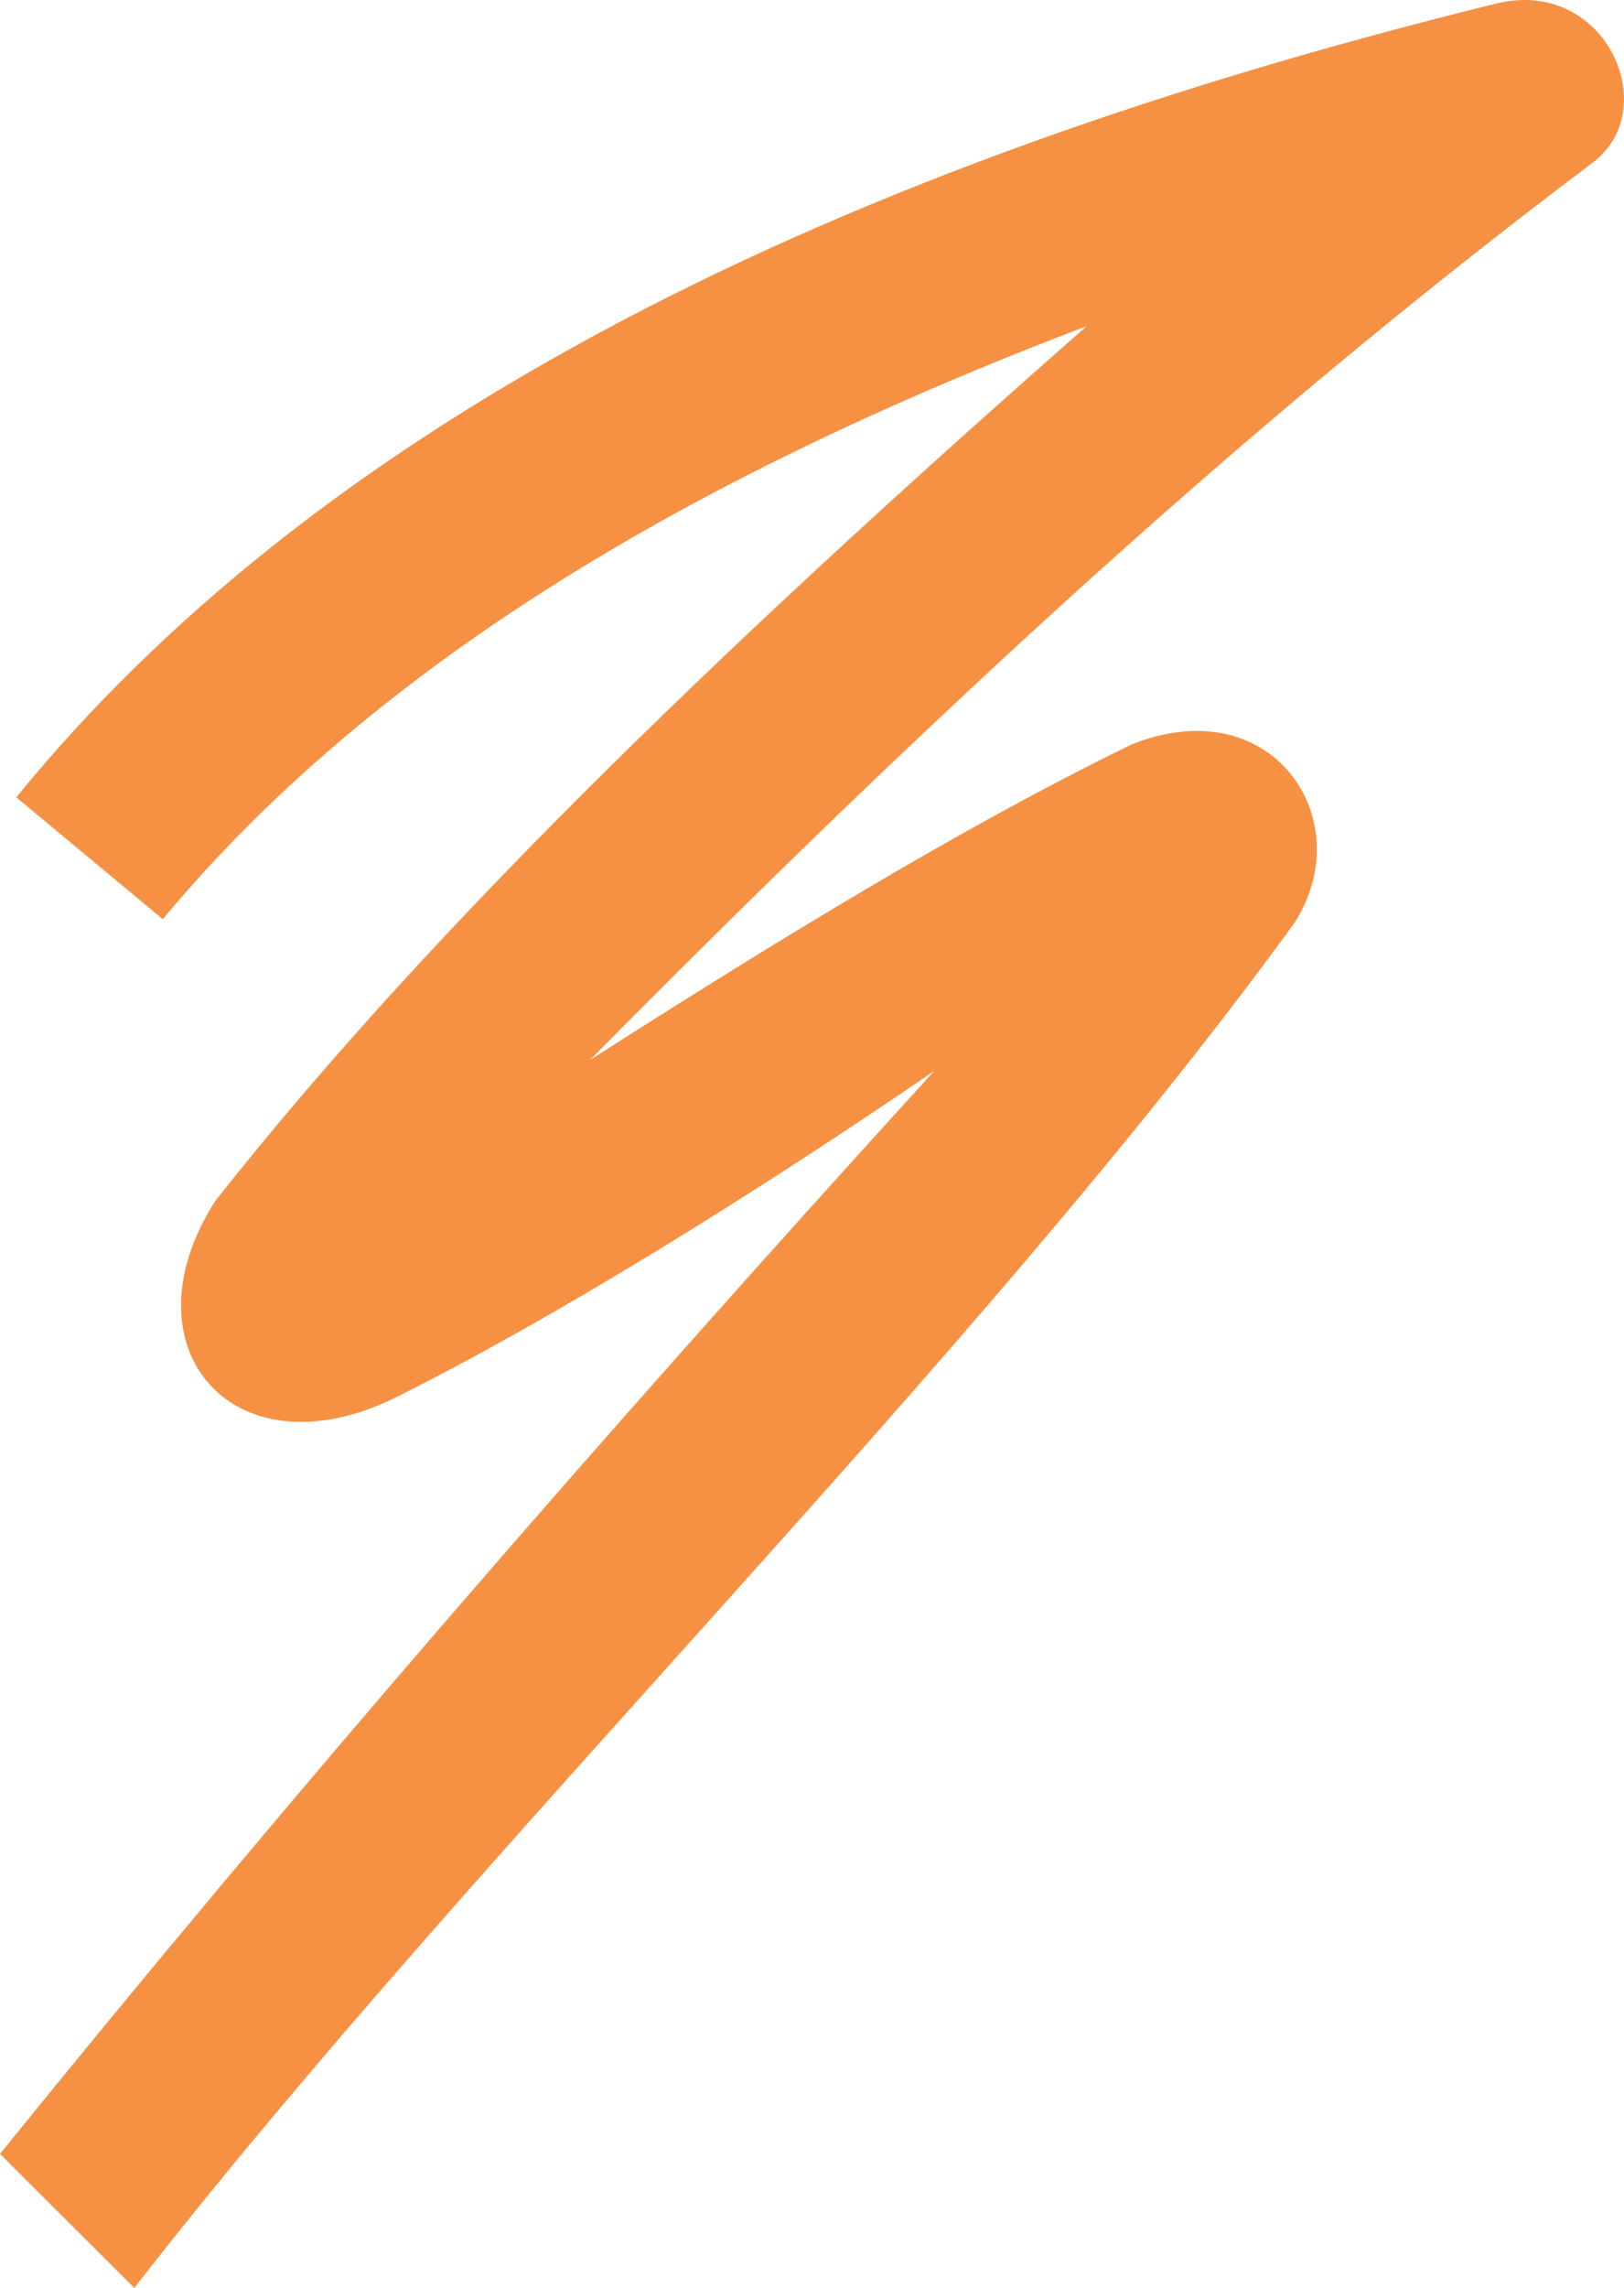 <svg xmlns="http://www.w3.org/2000/svg" width="201" height="283" viewBox="0 0 201 283"><path fill="#F69144" fill-rule="evenodd" d="M2.015 98.624C37.709 54.814 97.696 21.964 185.043.476 198.698-3.02 206.11 13.66 196.95 20.251 164.923 44.39 127.47 76.02 73.04 131.099c23.004-14.684 45.713-28.627 66.993-39.006 17.476-7.014 28.39 9.37 20.148 22.105C120.768 168.428 58.727 228.881 16.622 283L0 266.421c35.37-43.685 74.236-88.553 115.634-133.956-21.57 14.748-46.043 30.034-65.998 40.062-20.478 10.58-34.71-5.669-23.003-23.961 27.72-35.16 66.256-71.663 107.858-108.22-49.899 18.95-88.55 42.38-114.343 73.35L2.015 98.623z"/></svg>